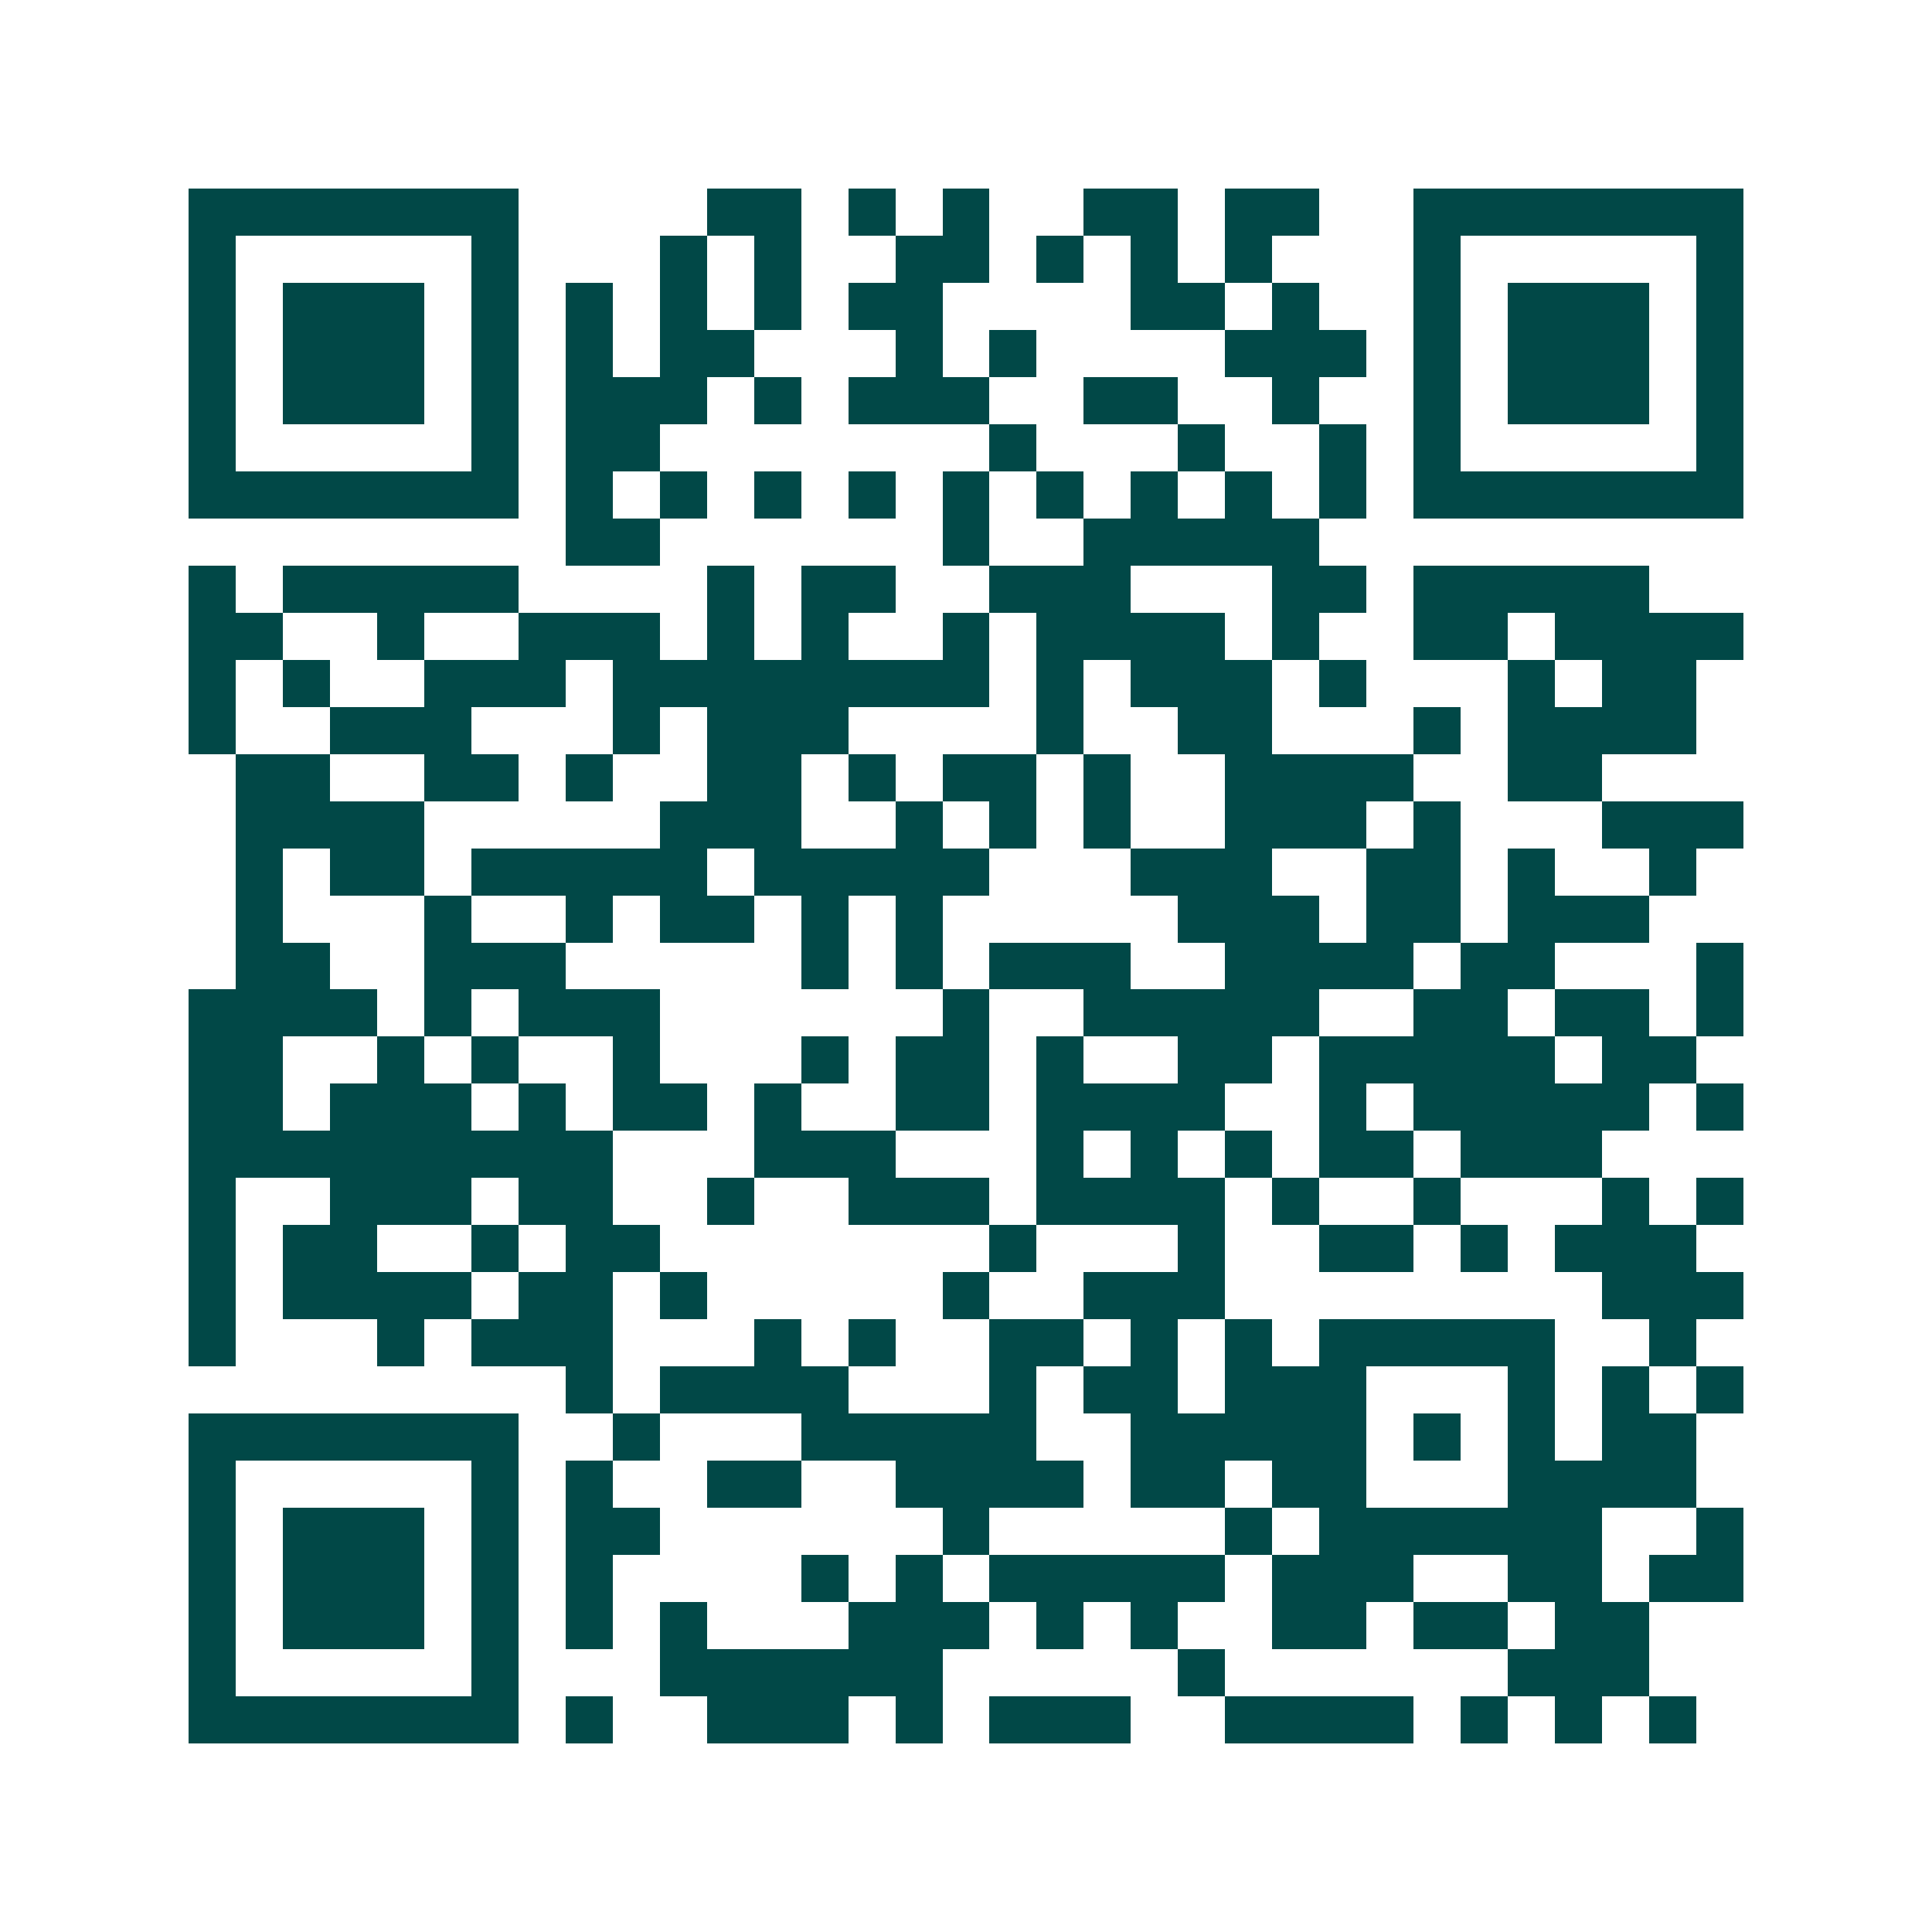 <svg xmlns="http://www.w3.org/2000/svg" width="200" height="200" viewBox="0 0 41 41" shape-rendering="crispEdges"><path fill="#ffffff" d="M0 0h41v41H0z"/><path stroke="#014847" d="M4 4.5h7m4 0h2m1 0h1m1 0h1m2 0h2m1 0h2m2 0h7M4 5.5h1m5 0h1m3 0h1m1 0h1m2 0h2m1 0h1m1 0h1m1 0h1m3 0h1m5 0h1M4 6.5h1m1 0h3m1 0h1m1 0h1m1 0h1m1 0h1m1 0h2m4 0h2m1 0h1m2 0h1m1 0h3m1 0h1M4 7.5h1m1 0h3m1 0h1m1 0h1m1 0h2m3 0h1m1 0h1m4 0h3m1 0h1m1 0h3m1 0h1M4 8.5h1m1 0h3m1 0h1m1 0h3m1 0h1m1 0h3m2 0h2m2 0h1m2 0h1m1 0h3m1 0h1M4 9.5h1m5 0h1m1 0h2m7 0h1m3 0h1m2 0h1m1 0h1m5 0h1M4 10.5h7m1 0h1m1 0h1m1 0h1m1 0h1m1 0h1m1 0h1m1 0h1m1 0h1m1 0h1m1 0h7M12 11.5h2m6 0h1m2 0h5M4 12.5h1m1 0h5m4 0h1m1 0h2m2 0h3m3 0h2m1 0h5M4 13.5h2m2 0h1m2 0h3m1 0h1m1 0h1m2 0h1m1 0h4m1 0h1m2 0h2m1 0h4M4 14.5h1m1 0h1m2 0h3m1 0h8m1 0h1m1 0h3m1 0h1m3 0h1m1 0h2M4 15.5h1m2 0h3m3 0h1m1 0h3m4 0h1m2 0h2m3 0h1m1 0h4M5 16.5h2m2 0h2m1 0h1m2 0h2m1 0h1m1 0h2m1 0h1m2 0h4m2 0h2M5 17.5h4m5 0h3m2 0h1m1 0h1m1 0h1m2 0h3m1 0h1m3 0h3M5 18.5h1m1 0h2m1 0h5m1 0h5m3 0h3m2 0h2m1 0h1m2 0h1M5 19.5h1m3 0h1m2 0h1m1 0h2m1 0h1m1 0h1m5 0h3m1 0h2m1 0h3M5 20.5h2m2 0h3m5 0h1m1 0h1m1 0h3m2 0h4m1 0h2m3 0h1M4 21.5h4m1 0h1m1 0h3m6 0h1m2 0h5m2 0h2m1 0h2m1 0h1M4 22.5h2m2 0h1m1 0h1m2 0h1m3 0h1m1 0h2m1 0h1m2 0h2m1 0h5m1 0h2M4 23.5h2m1 0h3m1 0h1m1 0h2m1 0h1m2 0h2m1 0h4m2 0h1m1 0h5m1 0h1M4 24.5h9m3 0h3m3 0h1m1 0h1m1 0h1m1 0h2m1 0h3M4 25.5h1m2 0h3m1 0h2m2 0h1m2 0h3m1 0h4m1 0h1m2 0h1m3 0h1m1 0h1M4 26.5h1m1 0h2m2 0h1m1 0h2m7 0h1m3 0h1m2 0h2m1 0h1m1 0h3M4 27.5h1m1 0h4m1 0h2m1 0h1m5 0h1m2 0h3m8 0h3M4 28.5h1m3 0h1m1 0h3m3 0h1m1 0h1m2 0h2m1 0h1m1 0h1m1 0h5m2 0h1M12 29.5h1m1 0h4m3 0h1m1 0h2m1 0h3m3 0h1m1 0h1m1 0h1M4 30.5h7m2 0h1m3 0h5m2 0h5m1 0h1m1 0h1m1 0h2M4 31.5h1m5 0h1m1 0h1m2 0h2m2 0h4m1 0h2m1 0h2m3 0h4M4 32.5h1m1 0h3m1 0h1m1 0h2m6 0h1m5 0h1m1 0h6m2 0h1M4 33.5h1m1 0h3m1 0h1m1 0h1m4 0h1m1 0h1m1 0h5m1 0h3m2 0h2m1 0h2M4 34.5h1m1 0h3m1 0h1m1 0h1m1 0h1m3 0h3m1 0h1m1 0h1m2 0h2m1 0h2m1 0h2M4 35.5h1m5 0h1m3 0h6m5 0h1m6 0h3M4 36.5h7m1 0h1m2 0h3m1 0h1m1 0h3m2 0h4m1 0h1m1 0h1m1 0h1"/></svg>
